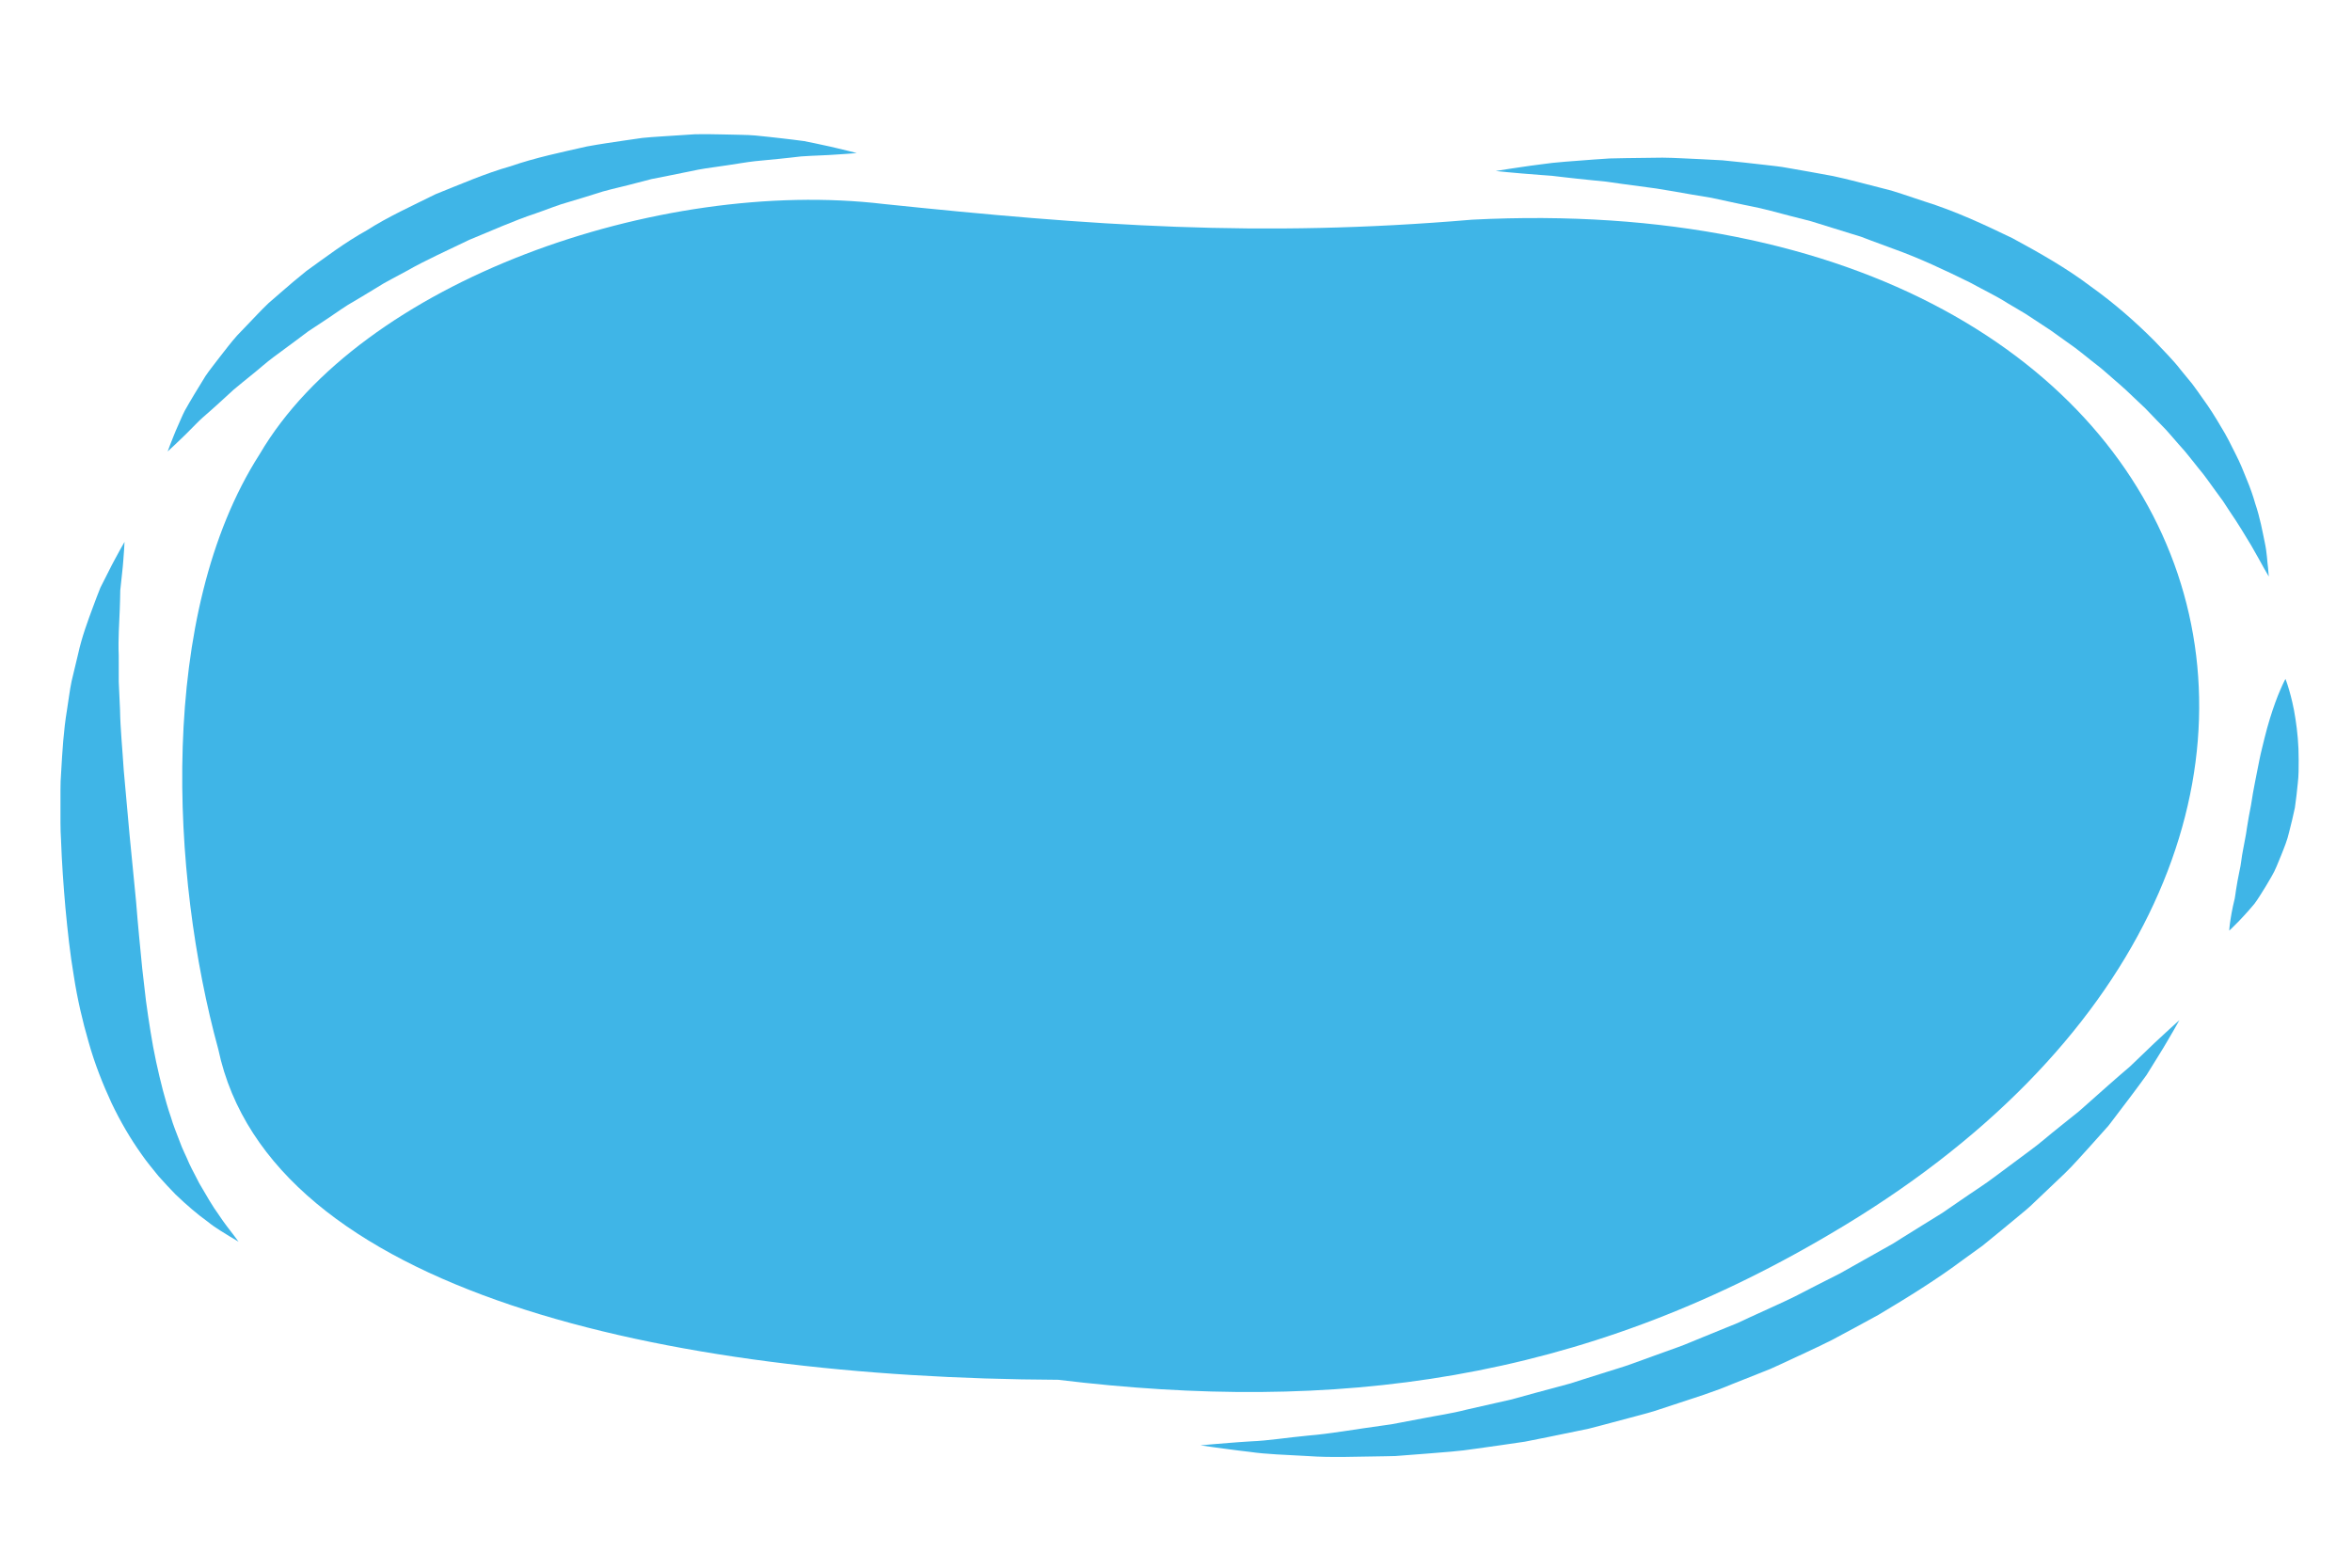 <?xml version="1.0" encoding="UTF-8"?> <svg xmlns="http://www.w3.org/2000/svg" width="435" height="290" viewBox="0 0 435 290" fill="none"> <path d="M272.268 40.638C232.785 43.996 202.009 41.751 163.442 37.737C121.734 32.775 66.755 52.042 48.014 84.031C29.069 113.606 31.579 162.025 40.373 194.104C49.887 239.091 123.419 254.91 195.706 255.241C247.124 261.477 292.243 255.584 338.394 228.326C455.047 160.044 415.417 33.324 272.268 40.638Z" fill="#3FB5E7"></path> <path d="M419.61 106.647C419.61 106.647 419.308 106.124 418.74 105.143C418.182 104.167 417.415 102.691 416.354 100.892C415.265 99.101 414.005 96.953 412.347 94.54C411.95 93.936 411.542 93.312 411.122 92.669C410.665 92.043 410.193 91.398 409.712 90.736C408.731 89.422 407.805 88.01 406.617 86.626C405.473 85.228 404.392 83.735 403.041 82.295C402.403 81.562 401.753 80.817 401.094 80.059C400.445 79.3 399.68 78.579 398.968 77.823C398.247 77.073 397.516 76.312 396.778 75.543C395.994 74.799 395.199 74.049 394.396 73.29C392.836 71.75 391.067 70.287 389.336 68.766C388.5 67.987 387.502 67.305 386.595 66.555C385.66 65.822 384.763 65.056 383.786 64.339C382.798 63.632 381.803 62.921 380.804 62.206C379.829 61.473 378.8 60.777 377.742 60.101C376.696 59.415 375.647 58.726 374.593 58.035C373.485 57.394 372.384 56.744 371.293 56.08C369.155 54.712 366.753 53.589 364.492 52.331C359.81 50.02 354.96 47.72 350.028 45.969C348.713 45.483 347.402 44.999 346.101 44.516L344.167 43.782L342.302 43.21C339.812 42.437 337.354 41.674 334.934 40.923C332.393 40.264 329.873 39.647 327.429 38.976C324.978 38.314 322.466 37.919 320.082 37.361C318.88 37.103 317.694 36.846 316.526 36.594C315.337 36.396 314.163 36.2 313.011 36.009C310.703 35.619 308.475 35.193 306.309 34.867C304.127 34.573 302.035 34.293 300.045 34.025C299.046 33.882 298.074 33.744 297.126 33.609C296.172 33.513 295.242 33.42 294.343 33.33C292.541 33.136 290.847 32.98 289.279 32.785C288.495 32.694 287.74 32.605 287.02 32.521C286.296 32.467 285.605 32.415 284.95 32.367C282.322 32.193 280.243 31.968 278.821 31.853C277.397 31.71 276.637 31.635 276.637 31.635C276.637 31.635 277.395 31.513 278.816 31.284C280.24 31.083 282.336 30.732 285.019 30.4C287.705 29.991 290.972 29.811 294.75 29.511C295.696 29.446 296.671 29.381 297.677 29.312C298.679 29.292 299.71 29.27 300.77 29.249C302.897 29.223 305.133 29.195 307.468 29.165C309.8 29.184 312.21 29.355 314.729 29.452C315.987 29.518 317.265 29.585 318.565 29.655C319.85 29.787 321.156 29.922 322.48 30.057C323.804 30.207 325.146 30.358 326.505 30.51C327.86 30.678 329.254 30.796 330.612 31.061C333.355 31.516 336.139 32.051 338.99 32.562C341.838 33.165 344.71 33.959 347.629 34.693L349.825 35.259L351.835 35.899C353.164 36.342 354.5 36.787 355.841 37.234C361.655 39.048 366.91 41.514 372.185 44.056C377.248 46.796 382.246 49.63 386.57 52.907C391.02 56.074 394.947 59.534 398.438 63.034C400.11 64.83 401.865 66.524 403.269 68.355C404.003 69.25 404.728 70.136 405.446 71.011C406.122 71.905 406.752 72.804 407.373 73.69C408.657 75.443 409.756 77.209 410.762 78.934C411.824 80.636 412.657 82.35 413.469 83.983C414.312 85.605 414.946 87.215 415.552 88.735C416.181 90.249 416.695 91.704 417.085 93.095C418.014 95.826 418.441 98.319 418.861 100.316C419.296 102.31 419.308 103.909 419.468 104.985C419.56 106.069 419.61 106.647 419.61 106.647Z" fill="#3FB5E7"></path> <path d="M412.293 172.15C412.293 172.15 412.327 171.366 412.541 170.034C412.654 169.369 412.774 168.558 412.98 167.645C413.085 167.189 413.197 166.705 413.316 166.194C413.411 165.684 413.47 165.161 413.552 164.614C413.72 163.525 413.926 162.368 414.182 161.165C414.485 159.982 414.554 158.627 414.832 157.305C415.057 155.963 415.388 154.602 415.563 153.182C415.764 151.771 416.051 150.347 416.325 148.92C416.556 147.48 416.774 146.039 417.072 144.625C417.355 143.2 417.633 141.798 417.902 140.44C418.176 139.076 418.536 137.765 418.83 136.505C419.141 135.245 419.472 134.055 419.809 132.954C420.488 130.754 421.173 128.904 421.739 127.618C422.283 126.327 422.691 125.592 422.691 125.592C422.691 125.592 422.997 126.329 423.365 127.621C423.746 128.915 424.213 130.751 424.544 132.974C424.889 135.198 425.155 137.791 425.138 140.601C425.136 142.004 425.154 143.45 424.97 144.934C424.846 146.417 424.634 147.92 424.436 149.424C424.101 150.931 423.773 152.438 423.374 153.913C423.046 155.39 422.447 156.834 421.897 158.22C421.306 159.61 420.853 160.93 420.092 162.192C419.377 163.448 418.664 164.615 417.984 165.673C417.629 166.196 417.33 166.714 416.971 167.167C416.594 167.608 416.236 168.028 415.898 168.422C415.218 169.207 414.565 169.877 414.043 170.434C412.986 171.541 412.293 172.15 412.293 172.15Z" fill="#3FB5E7"></path> <path d="M222.027 267.368C222.027 267.368 222.88 267.291 224.482 267.147C226.079 267.032 228.428 266.802 231.405 266.627C234.404 266.522 237.957 265.939 241.998 265.557C246.019 265.238 250.583 264.396 255.501 263.735C256.116 263.647 256.737 263.56 257.364 263.47C257.988 263.352 258.616 263.232 259.252 263.113C260.518 262.872 261.809 262.628 263.122 262.38C265.74 261.861 268.468 261.484 271.197 260.771C273.937 260.151 276.751 259.512 279.628 258.86C282.452 258.057 285.349 257.298 288.281 256.503C289.013 256.304 289.748 256.106 290.487 255.906L292.67 255.204C294.132 254.744 295.604 254.281 297.085 253.814C298.559 253.336 300.068 252.911 301.535 252.384C303 251.853 304.471 251.321 305.948 250.785C307.427 250.253 308.909 249.718 310.398 249.183C311.892 248.659 313.307 247.993 314.78 247.422L319.167 245.633L321.364 244.74L323.491 243.744C326.328 242.418 329.231 241.174 332.016 239.801C334.748 238.362 337.519 236.986 340.251 235.595C342.895 234.107 345.52 232.629 348.114 231.171L350.059 230.081L351.906 228.918C353.14 228.148 354.367 227.386 355.584 226.629C356.806 225.873 358.017 225.124 359.216 224.382C360.364 223.593 361.5 222.812 362.626 222.039C364.86 220.479 367.176 219.041 369.212 217.475C371.289 215.93 373.31 214.426 375.264 212.971C377.265 211.54 378.95 209.991 380.732 208.601C381.611 207.895 382.471 207.204 383.312 206.53C383.733 206.192 384.149 205.857 384.56 205.526C384.933 205.198 385.298 204.872 385.661 204.553C387.202 203.183 388.667 201.884 390.042 200.664C391.438 199.453 392.717 198.306 393.952 197.273C395.072 196.199 396.103 195.213 397.032 194.322C398.875 192.523 400.435 191.14 401.46 190.174C402.516 189.219 403.081 188.71 403.081 188.71C403.081 188.71 402.74 189.313 402.1 190.446C401.43 191.568 400.505 193.246 399.185 195.343C398.53 196.4 397.805 197.568 397.014 198.842C396.151 200.066 395.158 201.359 394.126 202.756C393.075 204.142 391.956 205.618 390.776 207.173L390.33 207.76L390.102 208.055L389.987 208.202L389.929 208.276L389.9 208.313L389.801 208.419C389.457 208.805 389.105 209.197 388.753 209.592C388.042 210.386 387.316 211.198 386.575 212.027C385.052 213.666 383.566 215.445 381.79 217.145C380.002 218.844 378.153 220.6 376.253 222.407C375.329 223.331 374.279 224.193 373.212 225.062C372.153 225.938 371.079 226.826 369.993 227.722C368.9 228.615 367.794 229.517 366.677 230.43C365.489 231.287 364.292 232.155 363.082 233.028C358.316 236.593 352.963 239.926 347.43 243.221C344.57 244.773 341.703 246.36 338.777 247.899C335.812 249.391 332.73 250.765 329.697 252.198L327.401 253.243L325.031 254.186L320.3 256.065C317.192 257.383 313.923 258.409 310.708 259.468C309.102 259.997 307.501 260.523 305.91 261.046C304.302 261.541 302.656 261.934 301.046 262.378C299.431 262.808 297.827 263.236 296.235 263.661C295.436 263.868 294.642 264.076 293.85 264.281C293.043 264.449 292.24 264.617 291.44 264.782C288.237 265.435 285.101 266.1 282.019 266.691C278.895 267.14 275.852 267.604 272.885 268.001C269.932 268.464 267.008 268.638 264.206 268.875C262.803 268.983 261.427 269.089 260.073 269.193C259.398 269.245 258.73 269.296 258.069 269.347C257.403 269.361 256.746 269.376 256.093 269.39C250.878 269.455 246.161 269.667 241.931 269.355C237.73 269.123 234.079 269.009 231.19 268.582C228.268 268.255 225.982 267.909 224.419 267.712C222.86 267.488 222.027 267.368 222.027 267.368Z" fill="#3FB5E7"></path> <path d="M23.029 100.246C23.029 100.246 23 100.782 22.944 101.788C22.854 102.789 22.794 104.266 22.572 106.127C22.471 107.058 22.362 108.09 22.242 109.213C22.245 110.33 22.181 111.524 22.148 112.796C22.062 115.339 21.829 118.144 21.96 121.283C21.96 122.836 21.961 124.453 21.963 126.128C22.039 127.801 22.117 129.53 22.199 131.309C22.257 134.853 22.648 138.598 22.884 142.463C23.233 146.337 23.594 150.341 23.959 154.408C24.359 158.499 24.765 162.653 25.171 166.809C25.496 170.996 25.912 175.134 26.304 179.144C26.536 181.153 26.766 183.146 26.994 185.115C27.275 187.068 27.525 189.009 27.851 190.889C28.444 194.676 29.244 198.274 30.122 201.671C30.579 203.364 31.036 205.013 31.583 206.579C32.044 208.175 32.67 209.659 33.219 211.113C33.728 212.581 34.453 213.902 34.993 215.231C35.594 216.532 36.289 217.722 36.855 218.89C38.165 221.138 39.306 223.147 40.457 224.713C41.521 226.328 42.5 227.539 43.148 228.386C43.787 229.245 44.127 229.705 44.127 229.705C44.127 229.705 43.586 229.38 42.569 228.772C41.592 228.133 39.994 227.285 38.337 225.937C36.559 224.658 34.575 222.979 32.444 220.931C31.441 219.88 30.353 218.757 29.288 217.533C28.298 216.281 27.165 214.981 26.191 213.549C24.165 210.71 22.273 207.5 20.613 204.009C18.997 200.513 17.506 196.754 16.4 192.809C15.254 188.871 14.301 184.766 13.66 180.59C12.946 176.392 12.5 172.164 12.104 167.972C11.735 163.773 11.433 159.541 11.286 155.359C11.147 153.279 11.192 151.179 11.186 149.121C11.214 147.055 11.123 145.035 11.301 143.011C11.528 138.98 11.762 135.096 12.381 131.389C12.68 129.54 12.881 127.747 13.242 126.013C13.655 124.28 14.056 122.606 14.441 121C15.138 117.808 16.249 114.855 17.197 112.287C17.686 111.003 18.11 109.806 18.565 108.711C19.103 107.646 19.599 106.666 20.046 105.782C20.917 104.009 21.72 102.633 22.214 101.688C22.747 100.747 23.029 100.246 23.029 100.246Z" fill="#3FB5E7"></path> <path d="M158.46 28.314C158.46 28.314 157.843 28.364 156.688 28.455C155.537 28.52 153.838 28.672 151.699 28.752C150.63 28.81 149.438 28.832 148.157 28.936C146.886 29.099 145.534 29.225 144.098 29.383C142.679 29.521 141.169 29.668 139.578 29.823C137.994 30.006 136.301 30.311 134.567 30.564C132.831 30.85 131.022 31.033 129.175 31.379C127.34 31.752 125.444 32.137 123.492 32.533C122.524 32.723 121.542 32.917 120.547 33.112C119.57 33.366 118.58 33.623 117.579 33.883C115.589 34.425 113.531 34.858 111.482 35.429C109.463 36.081 107.4 36.7 105.317 37.325C103.208 37.893 101.206 38.75 99.119 39.46C94.926 40.85 90.919 42.686 86.818 44.356C82.887 46.269 78.845 48.048 75.153 50.157C73.295 51.192 71.347 52.122 69.62 53.239C67.85 54.313 66.109 55.384 64.343 56.404C62.646 57.479 61.09 58.632 59.45 59.68C58.642 60.213 57.841 60.742 57.051 61.263C56.286 61.806 55.586 62.38 54.845 62.914C53.373 64.002 51.942 65.06 50.557 66.083C49.169 67.112 47.99 68.208 46.739 69.201C45.512 70.207 44.297 71.16 43.195 72.1C42.137 73.069 41.131 73.987 40.187 74.851C39.215 75.709 38.332 76.531 37.454 77.27C36.615 78.025 35.944 78.763 35.28 79.412C34.003 80.727 32.882 81.736 32.163 82.443C31.409 83.142 31.006 83.515 31.006 83.515C31.006 83.515 31.176 83.062 31.491 82.214C31.84 81.374 32.288 80.115 33.005 78.544C33.367 77.76 33.71 76.864 34.198 75.93C34.701 75.002 35.309 74.02 35.933 72.951C36.584 71.887 37.275 70.755 38.005 69.562C38.795 68.392 39.764 67.222 40.71 65.959C41.694 64.718 42.675 63.388 43.833 62.09C45.052 60.816 46.31 59.5 47.604 58.148C48.258 57.472 48.915 56.781 49.629 56.111C50.375 55.462 51.13 54.805 51.892 54.141C53.421 52.812 55.003 51.458 56.672 50.125C60.189 47.608 63.735 44.879 67.863 42.593C71.776 40.086 76.248 38.069 80.588 35.911C85.182 34.086 89.674 32.094 94.457 30.744C99.094 29.136 103.942 28.146 108.547 27.094C110.883 26.664 113.209 26.324 115.473 25.994C116.602 25.831 117.721 25.67 118.824 25.511C119.938 25.395 121.047 25.326 122.134 25.251C124.304 25.11 126.412 24.974 128.453 24.841C130.492 24.786 132.466 24.853 134.346 24.88C136.23 24.947 138.009 24.916 139.722 25.066C141.439 25.247 143.057 25.402 144.558 25.586C146.059 25.769 147.455 25.918 148.727 26.103C149.973 26.324 151.082 26.598 152.103 26.806C154.137 27.226 155.718 27.647 156.804 27.893C157.883 28.167 158.46 28.314 158.46 28.314Z" fill="#3FB5E7"></path> </svg> 